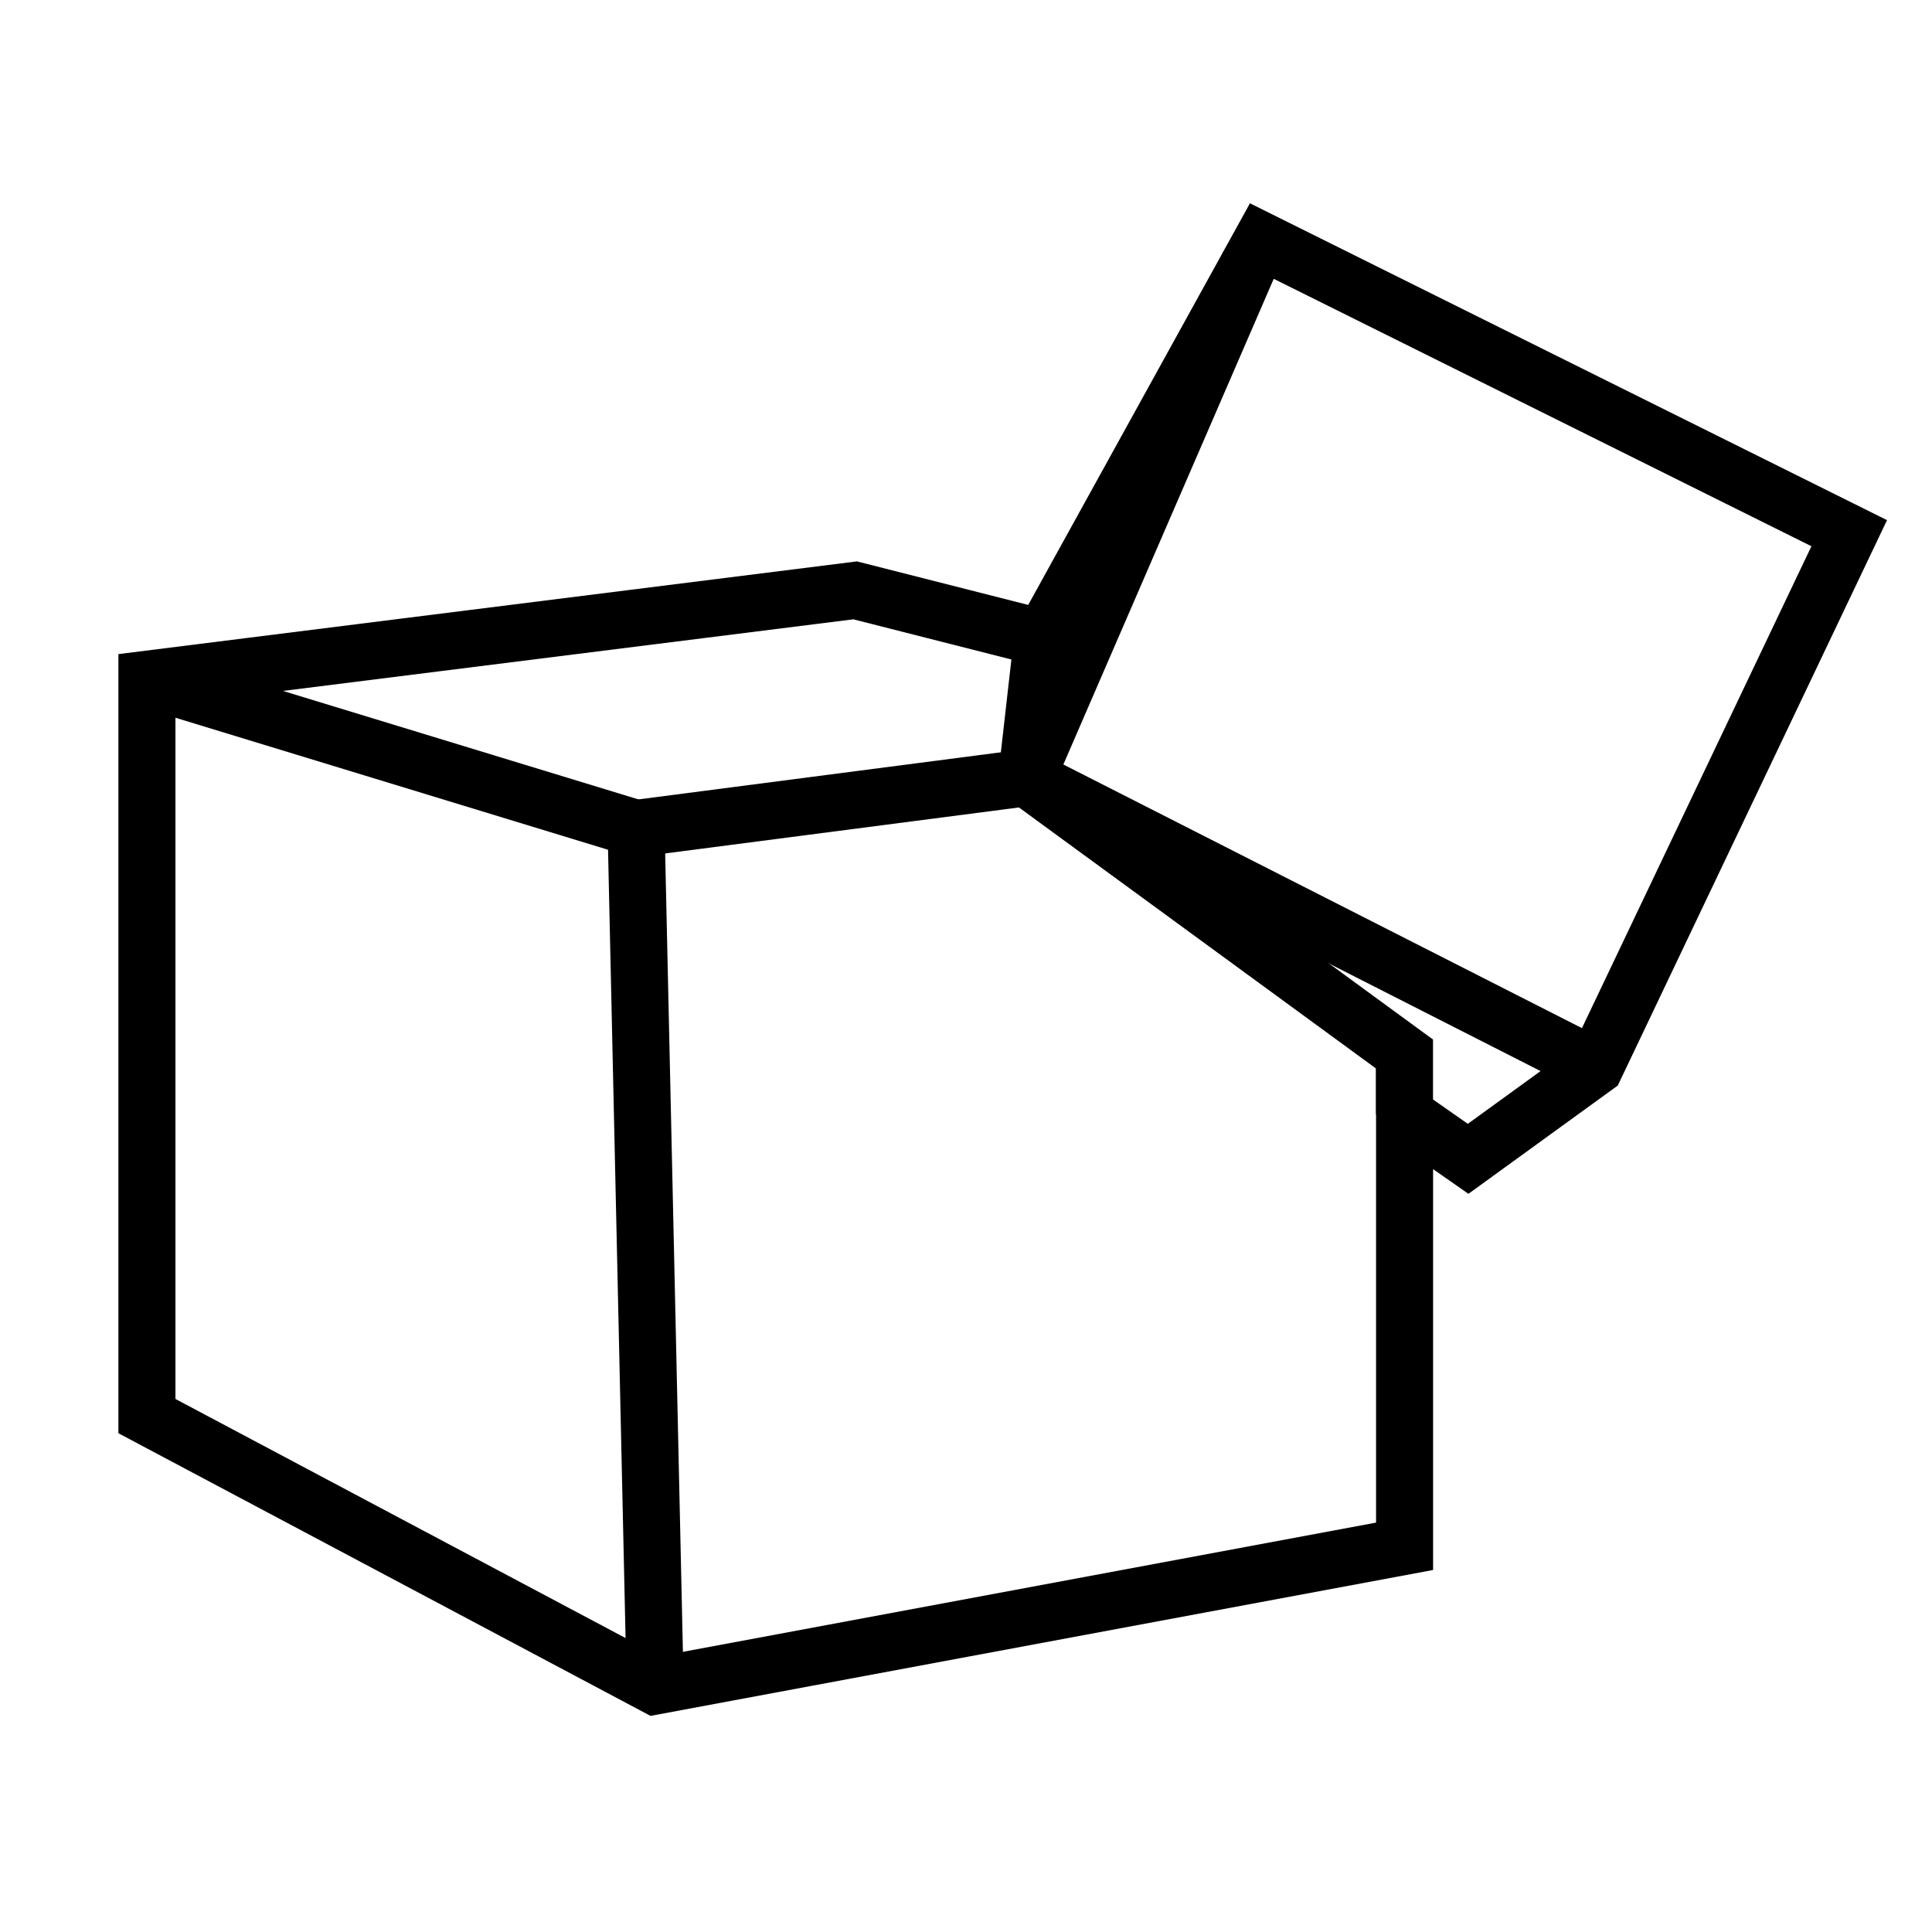 <?xml version="1.0" encoding="UTF-8"?>
<!-- Uploaded to: ICON Repo, www.iconrepo.com, Generator: ICON Repo Mixer Tools -->
<svg width="800px" height="800px" version="1.1" viewBox="144 144 512 512" xmlns="http://www.w3.org/2000/svg">
 <defs>
  <clipPath id="h">
   <path d="m148.09 148.09h503.81v503.81h-503.81z"/>
  </clipPath>
  <clipPath id="g">
   <path d="m148.09 148.09h378.91v429.91h-378.91z"/>
  </clipPath>
  <clipPath id="f">
   <path d="m148.09 149h383.91v502.9h-383.91z"/>
  </clipPath>
  <clipPath id="e">
   <path d="m148.09 148.09h481.91v429.91h-481.91z"/>
  </clipPath>
  <clipPath id="d">
   <path d="m202 148.09h449.9v492.91h-449.9z"/>
  </clipPath>
  <clipPath id="c">
   <path d="m202 148.09h449.9v415.91h-449.9z"/>
  </clipPath>
  <clipPath id="b">
   <path d="m202 148.09h433v415.91h-433z"/>
  </clipPath>
  <clipPath id="a">
   <path d="m202 148.09h449.9v503.81h-449.9z"/>
  </clipPath>
 </defs>
 <g>
  <g clip-path="url(#h)">
   <path transform="matrix(5.038 0 0 5.038 -506.86 -869.6)" d="m184.03 234.75-9.857-2.505-37.254 4.677v38.759l26.73 14.199 39.425-7.35v-22.719l3.343 2.337 6.681-4.844 13.365-28.066-30.904-15.37z" fill="none" stroke="#000000" stroke-miterlimit="10" stroke-width="3"/>
  </g>
  <g clip-path="url(#g)">
   <path transform="matrix(5.038 0 0 5.038 -506.86 -869.6)" d="m136.92 236.92 25.727 7.851" fill="none" stroke="#000000" stroke-miterlimit="10" stroke-width="3"/>
  </g>
  <g clip-path="url(#f)">
   <path transform="matrix(5.038 0 0 5.038 -506.86 -869.6)" d="m162.65 244.77 1.003 45.107" fill="none" stroke="#000000" stroke-miterlimit="10" stroke-width="3"/>
  </g>
  <g clip-path="url(#e)">
   <path transform="matrix(5.038 0 0 5.038 -506.86 -869.6)" d="m162.65 244.77 20.549-2.671" fill="none" stroke="#000000" stroke-miterlimit="10" stroke-width="3"/>
  </g>
  <g clip-path="url(#d)">
   <path transform="matrix(5.038 0 0 5.038 -506.86 -869.6)" d="m213.1 257.31-29.903-15.202" fill="none" stroke="#000000" stroke-miterlimit="10" stroke-width="3"/>
  </g>
  <g clip-path="url(#c)">
   <path transform="matrix(5.038 0 0 5.038 -506.86 -869.6)" d="m183.19 242.1 11.743-27.112" fill="none" stroke="#000000" stroke-miterlimit="10" stroke-width="3"/>
  </g>
  <g clip-path="url(#b)">
   <path transform="matrix(5.038 0 0 5.038 -506.86 -869.6)" d="m184.03 234.75-0.835 7.352" fill="none" stroke="#000000" stroke-miterlimit="10" stroke-width="3"/>
  </g>
  <g clip-path="url(#a)">
   <path transform="matrix(5.038 0 0 5.038 -506.86 -869.6)" d="m203.07 259.81v-3.176l-19.879-14.533" fill="none" stroke="#000000" stroke-miterlimit="10" stroke-width="3"/>
  </g>
 </g>
</svg>